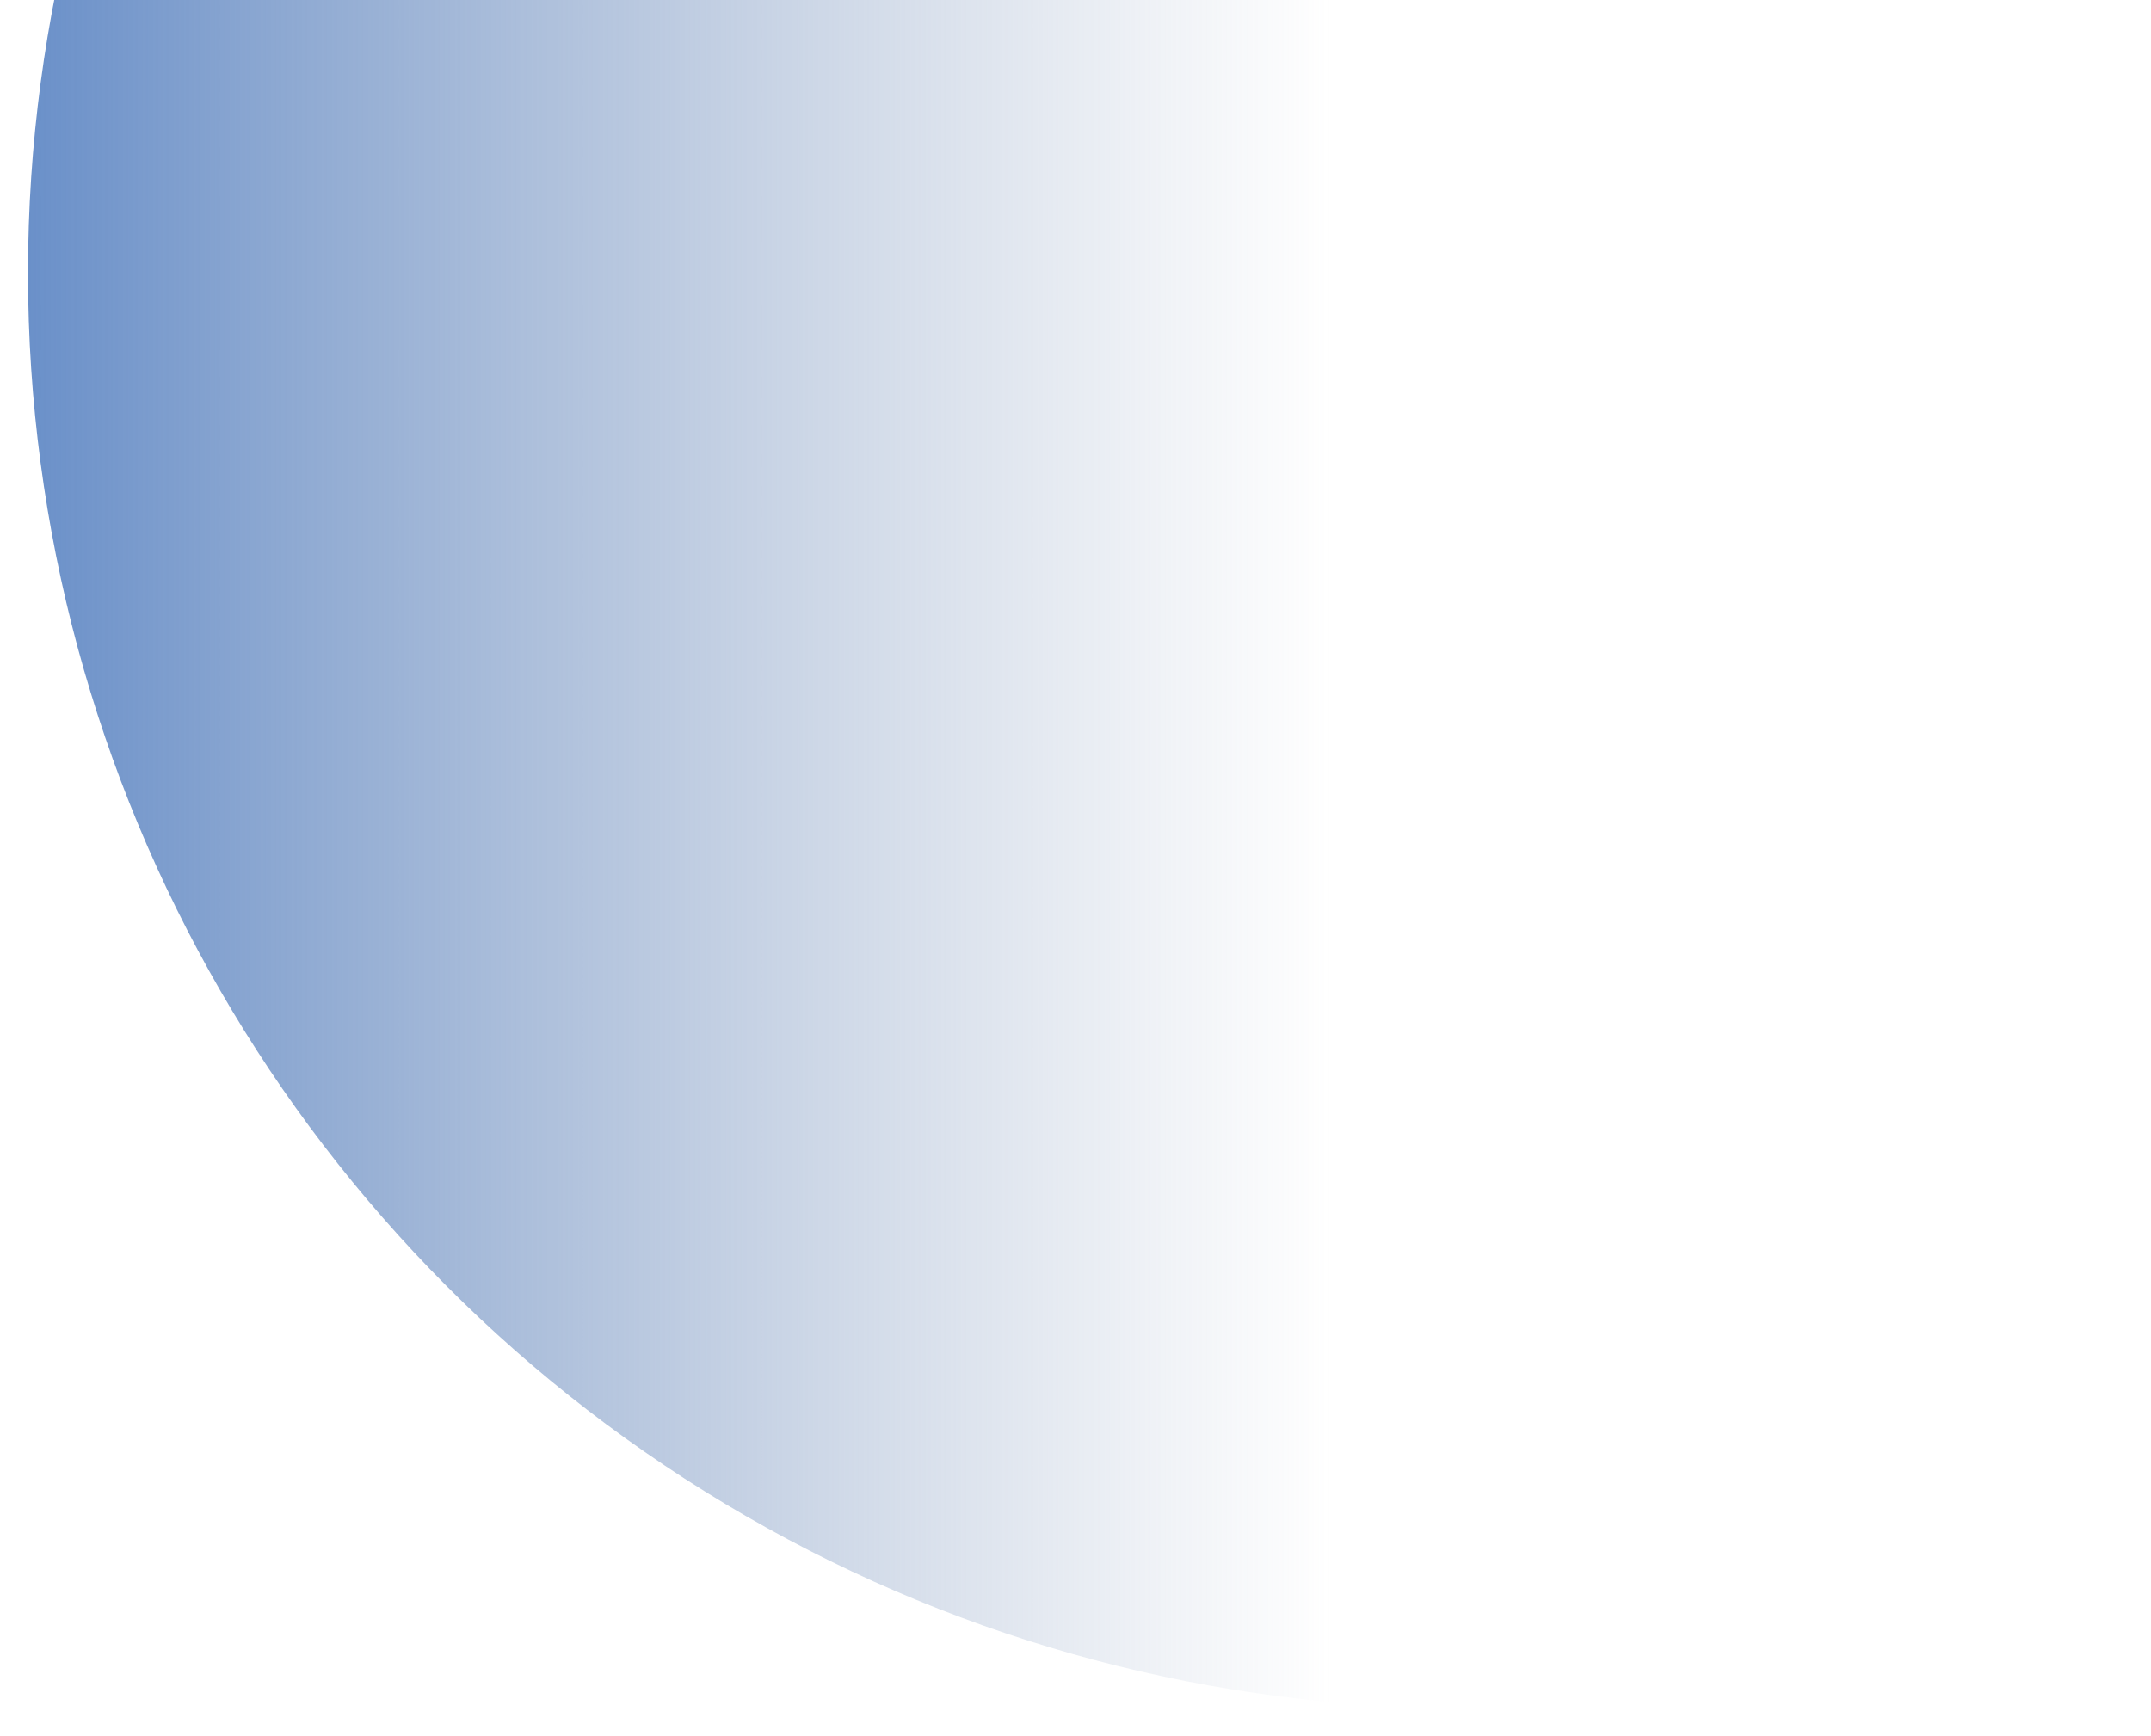 <svg width="768" height="620" viewBox="0 0 768 620" fill="none" xmlns="http://www.w3.org/2000/svg">
<g filter="url(#filter0_i_21_499)">
<circle cx="512.5" cy="107.5" r="512.5" fill="url(#paint0_linear_21_499)"/>
</g>
<defs>
<filter id="filter0_i_21_499" x="0" y="-409" width="1029" height="1029" filterUnits="userSpaceOnUse" color-interpolation-filters="sRGB">
<feFlood flood-opacity="0" result="BackgroundImageFix"/>
<feBlend mode="normal" in="SourceGraphic" in2="BackgroundImageFix" result="shape"/>
<feColorMatrix in="SourceAlpha" type="matrix" values="0 0 0 0 0 0 0 0 0 0 0 0 0 0 0 0 0 0 127 0" result="hardAlpha"/>
<feOffset dx="10" dy="-10"/>
<feGaussianBlur stdDeviation="2"/>
<feComposite in2="hardAlpha" operator="arithmetic" k2="-1" k3="1"/>
<feColorMatrix type="matrix" values="0 0 0 0 0.509 0 0 0 0 0.624 0 0 0 0 0.802 0 0 0 1 0"/>
<feBlend mode="normal" in2="shape" result="effect1_innerShadow_21_499"/>
</filter>
<linearGradient id="paint0_linear_21_499" x1="4.61876e-06" y1="189.5" x2="867.029" y2="189.5" gradientUnits="userSpaceOnUse">
<stop stop-color="#6A90C9"/>
<stop offset="0.537" stop-color="#90A2BE" stop-opacity="0"/>
</linearGradient>
</defs>
</svg>
